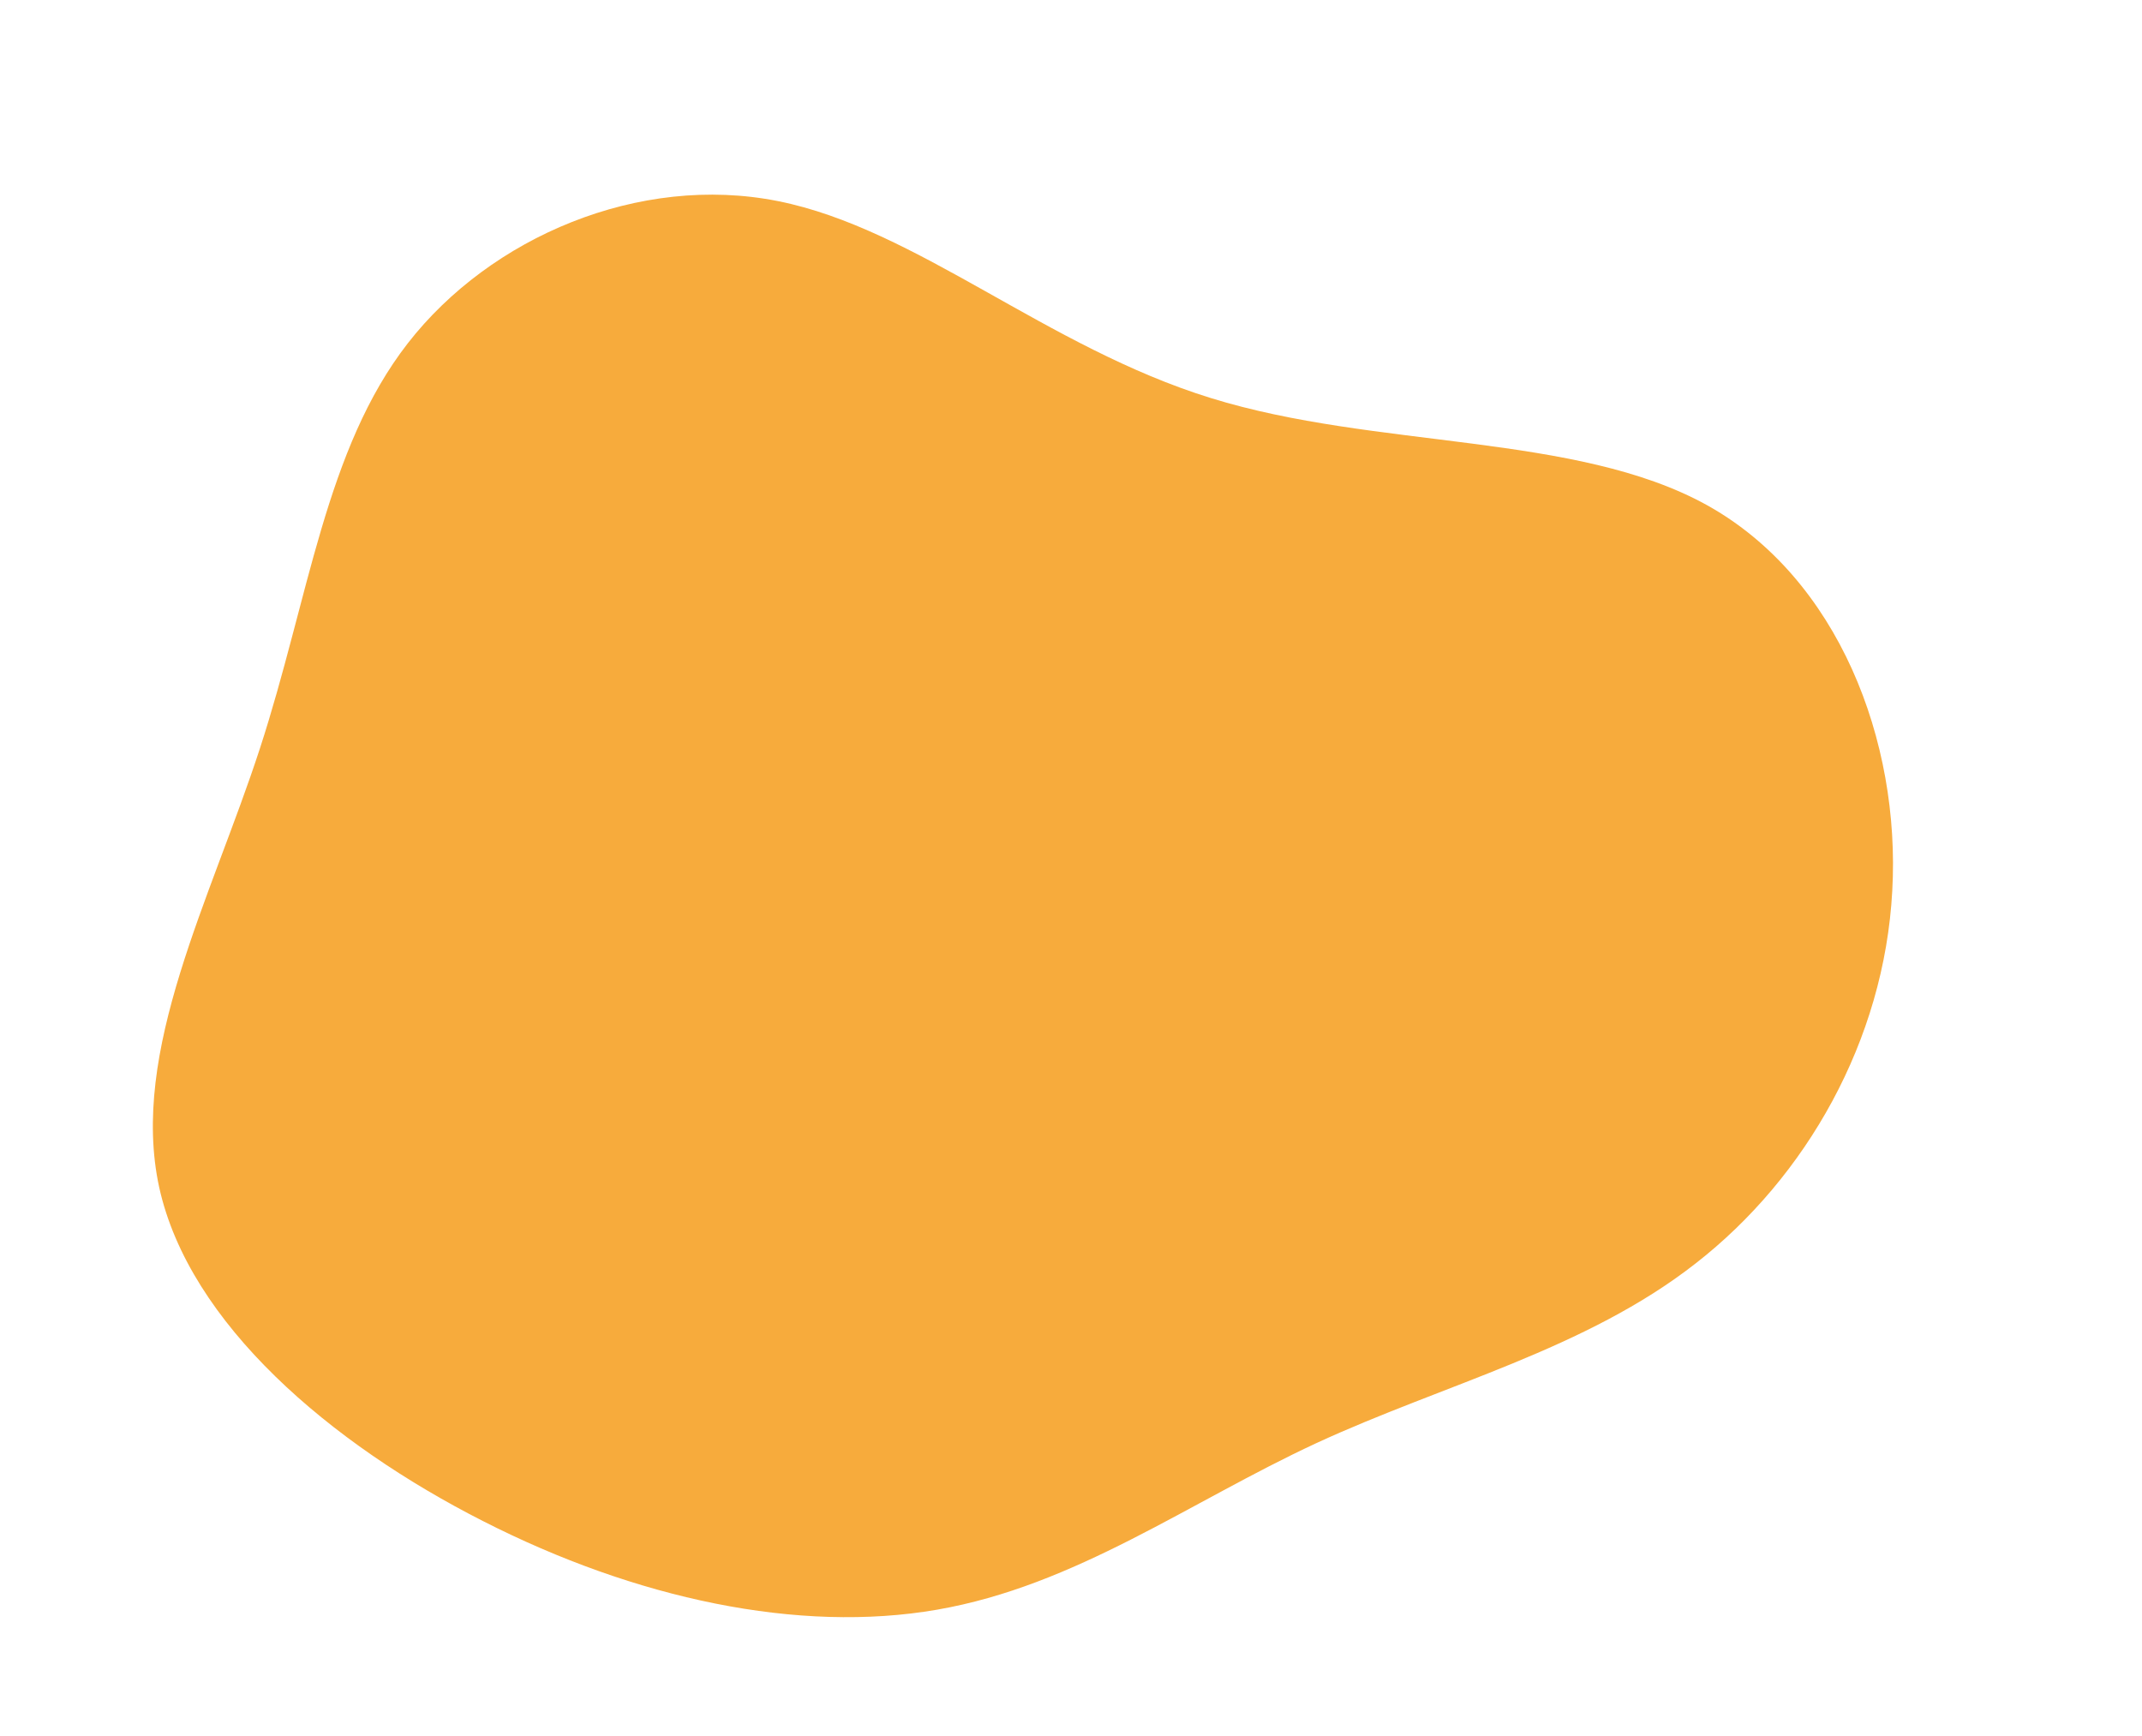 <?xml version="1.0" encoding="utf-8"?>
<!-- Generator: Adobe Illustrator 25.0.0, SVG Export Plug-In . SVG Version: 6.00 Build 0)  -->
<!DOCTYPE svg PUBLIC "-//W3C//DTD SVG 1.1//EN" "http://www.w3.org/Graphics/SVG/1.1/DTD/svg11.dtd">
<svg xmlns:x="http://ns.adobe.com/Extensibility/1.0/" xmlns:i="http://ns.adobe.com/AdobeIllustrator/10.0/" xmlns:graph="http://ns.adobe.com/Graphs/1.0/" xmlns="http://www.w3.org/2000/svg" xmlns:xlink="http://www.w3.org/1999/xlink" version="1.1" id="Layer_1" x="0px" y="0px" viewBox="0 0 1175.9 953.1" enable-background="new 0 0 1175.9 953.1" xml:space="preserve">
<g>
	
		<image overflow="visible" opacity="0.35" enable-background="new    " width="987" height="812" transform="matrix(1 0 0 1 68 91.1)">
	</image>
	<g>
		<path fill="#F7AB3C" d="M937.1,277.3c72.1,40.1,106.3,129.5,101.7,211.7c-4.4,82.3-47.4,157.4-107.9,204.5    c-60.4,47.3-138.4,66.4-208.3,98.7c-70,32.5-132.1,78.2-208.1,91.4S349,877.7,265.2,835c-83.7-42.5-161.3-108.4-177.8-183.2    c-16.3-74.8,28.4-158.4,55.3-241s35.9-164.2,81.2-222.4s127-93.2,203.2-78s147.3,80.2,237.6,108.1    C755.3,246.6,865.1,237.4,937.1,277.3z"/>
	</g>
</g>
</svg>
